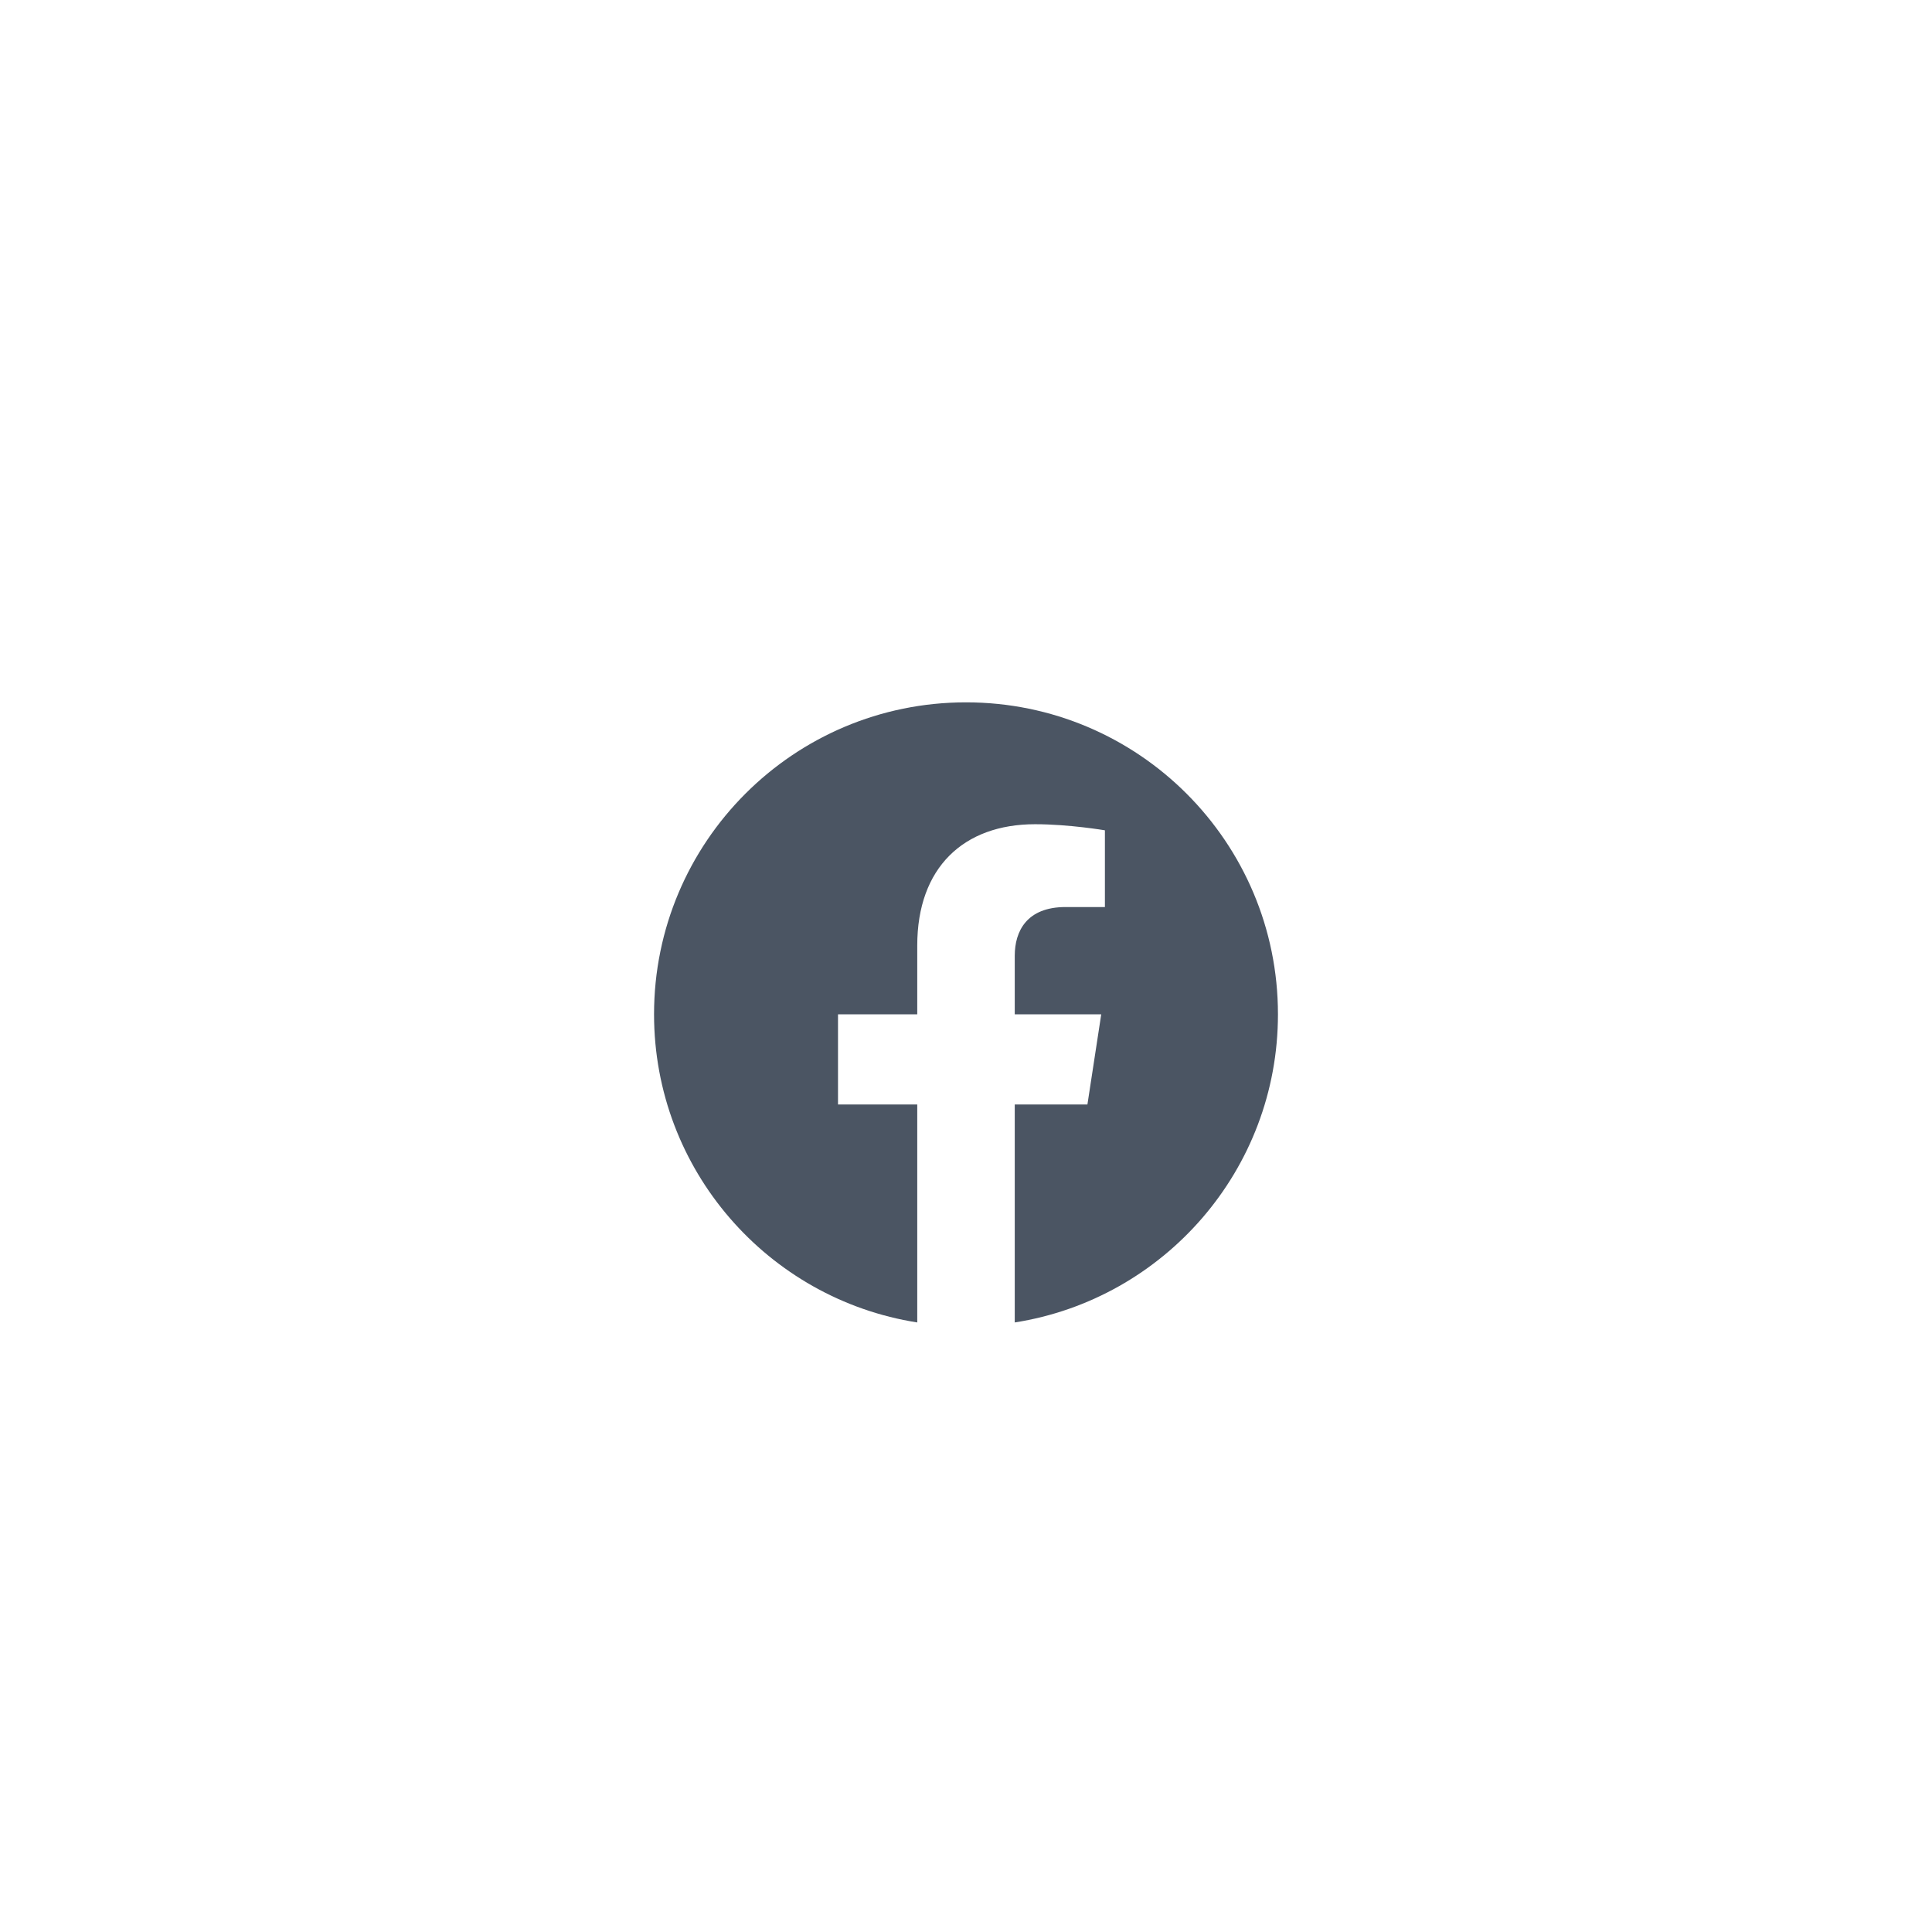 <svg width="60" height="60" viewBox="0 0 60 60" fill="none" xmlns="http://www.w3.org/2000/svg">
<g filter="url(#filter0_dd_2185_2646)">
<path d="M6 26C6 12.745 16.745 2 30 2C43.255 2 54 12.745 54 26C54 39.255 43.255 50 30 50C16.745 50 6 39.255 6 26Z" fill="white"/>
<g clip-path="url(#clip0_2185_2646)">
<path d="M39.688 25.5C39.688 20.148 35.352 15.812 30 15.812C24.648 15.812 20.312 20.148 20.312 25.5C20.312 30.335 23.855 34.343 28.486 35.07V28.3H26.025V25.5H28.486V23.366C28.486 20.938 29.932 19.597 32.145 19.597C33.206 19.597 34.314 19.786 34.314 19.786V22.169H33.092C31.889 22.169 31.514 22.916 31.514 23.682V25.5H34.2L33.771 28.3H31.514V35.07C36.145 34.343 39.688 30.335 39.688 25.5Z" fill="#4B5563"/>
</g>
</g>
<defs>
<filter id="filter0_dd_2185_2646" x="0" y="0" width="60" height="60" filterUnits="userSpaceOnUse" color-interpolation-filters="sRGB">
<feFlood flood-opacity="0" result="BackgroundImageFix"/>
<feColorMatrix in="SourceAlpha" type="matrix" values="0 0 0 0 0 0 0 0 0 0 0 0 0 0 0 0 0 0 127 0" result="hardAlpha"/>
<feOffset dy="4"/>
<feGaussianBlur stdDeviation="3"/>
<feColorMatrix type="matrix" values="0 0 0 0 0 0 0 0 0 0 0 0 0 0 0 0 0 0 0.1 0"/>
<feBlend mode="normal" in2="BackgroundImageFix" result="effect1_dropShadow_2185_2646"/>
<feColorMatrix in="SourceAlpha" type="matrix" values="0 0 0 0 0 0 0 0 0 0 0 0 0 0 0 0 0 0 127 0" result="hardAlpha"/>
<feOffset dy="2"/>
<feGaussianBlur stdDeviation="2"/>
<feColorMatrix type="matrix" values="0 0 0 0 0 0 0 0 0 0 0 0 0 0 0 0 0 0 0.1 0"/>
<feBlend mode="normal" in2="effect1_dropShadow_2185_2646" result="effect2_dropShadow_2185_2646"/>
<feBlend mode="normal" in="SourceGraphic" in2="effect2_dropShadow_2185_2646" result="shape"/>
</filter>
<clipPath id="clip0_2185_2646">
<rect width="20" height="20" fill="white" transform="translate(20 15.5)"/>
</clipPath>
</defs>
</svg>
